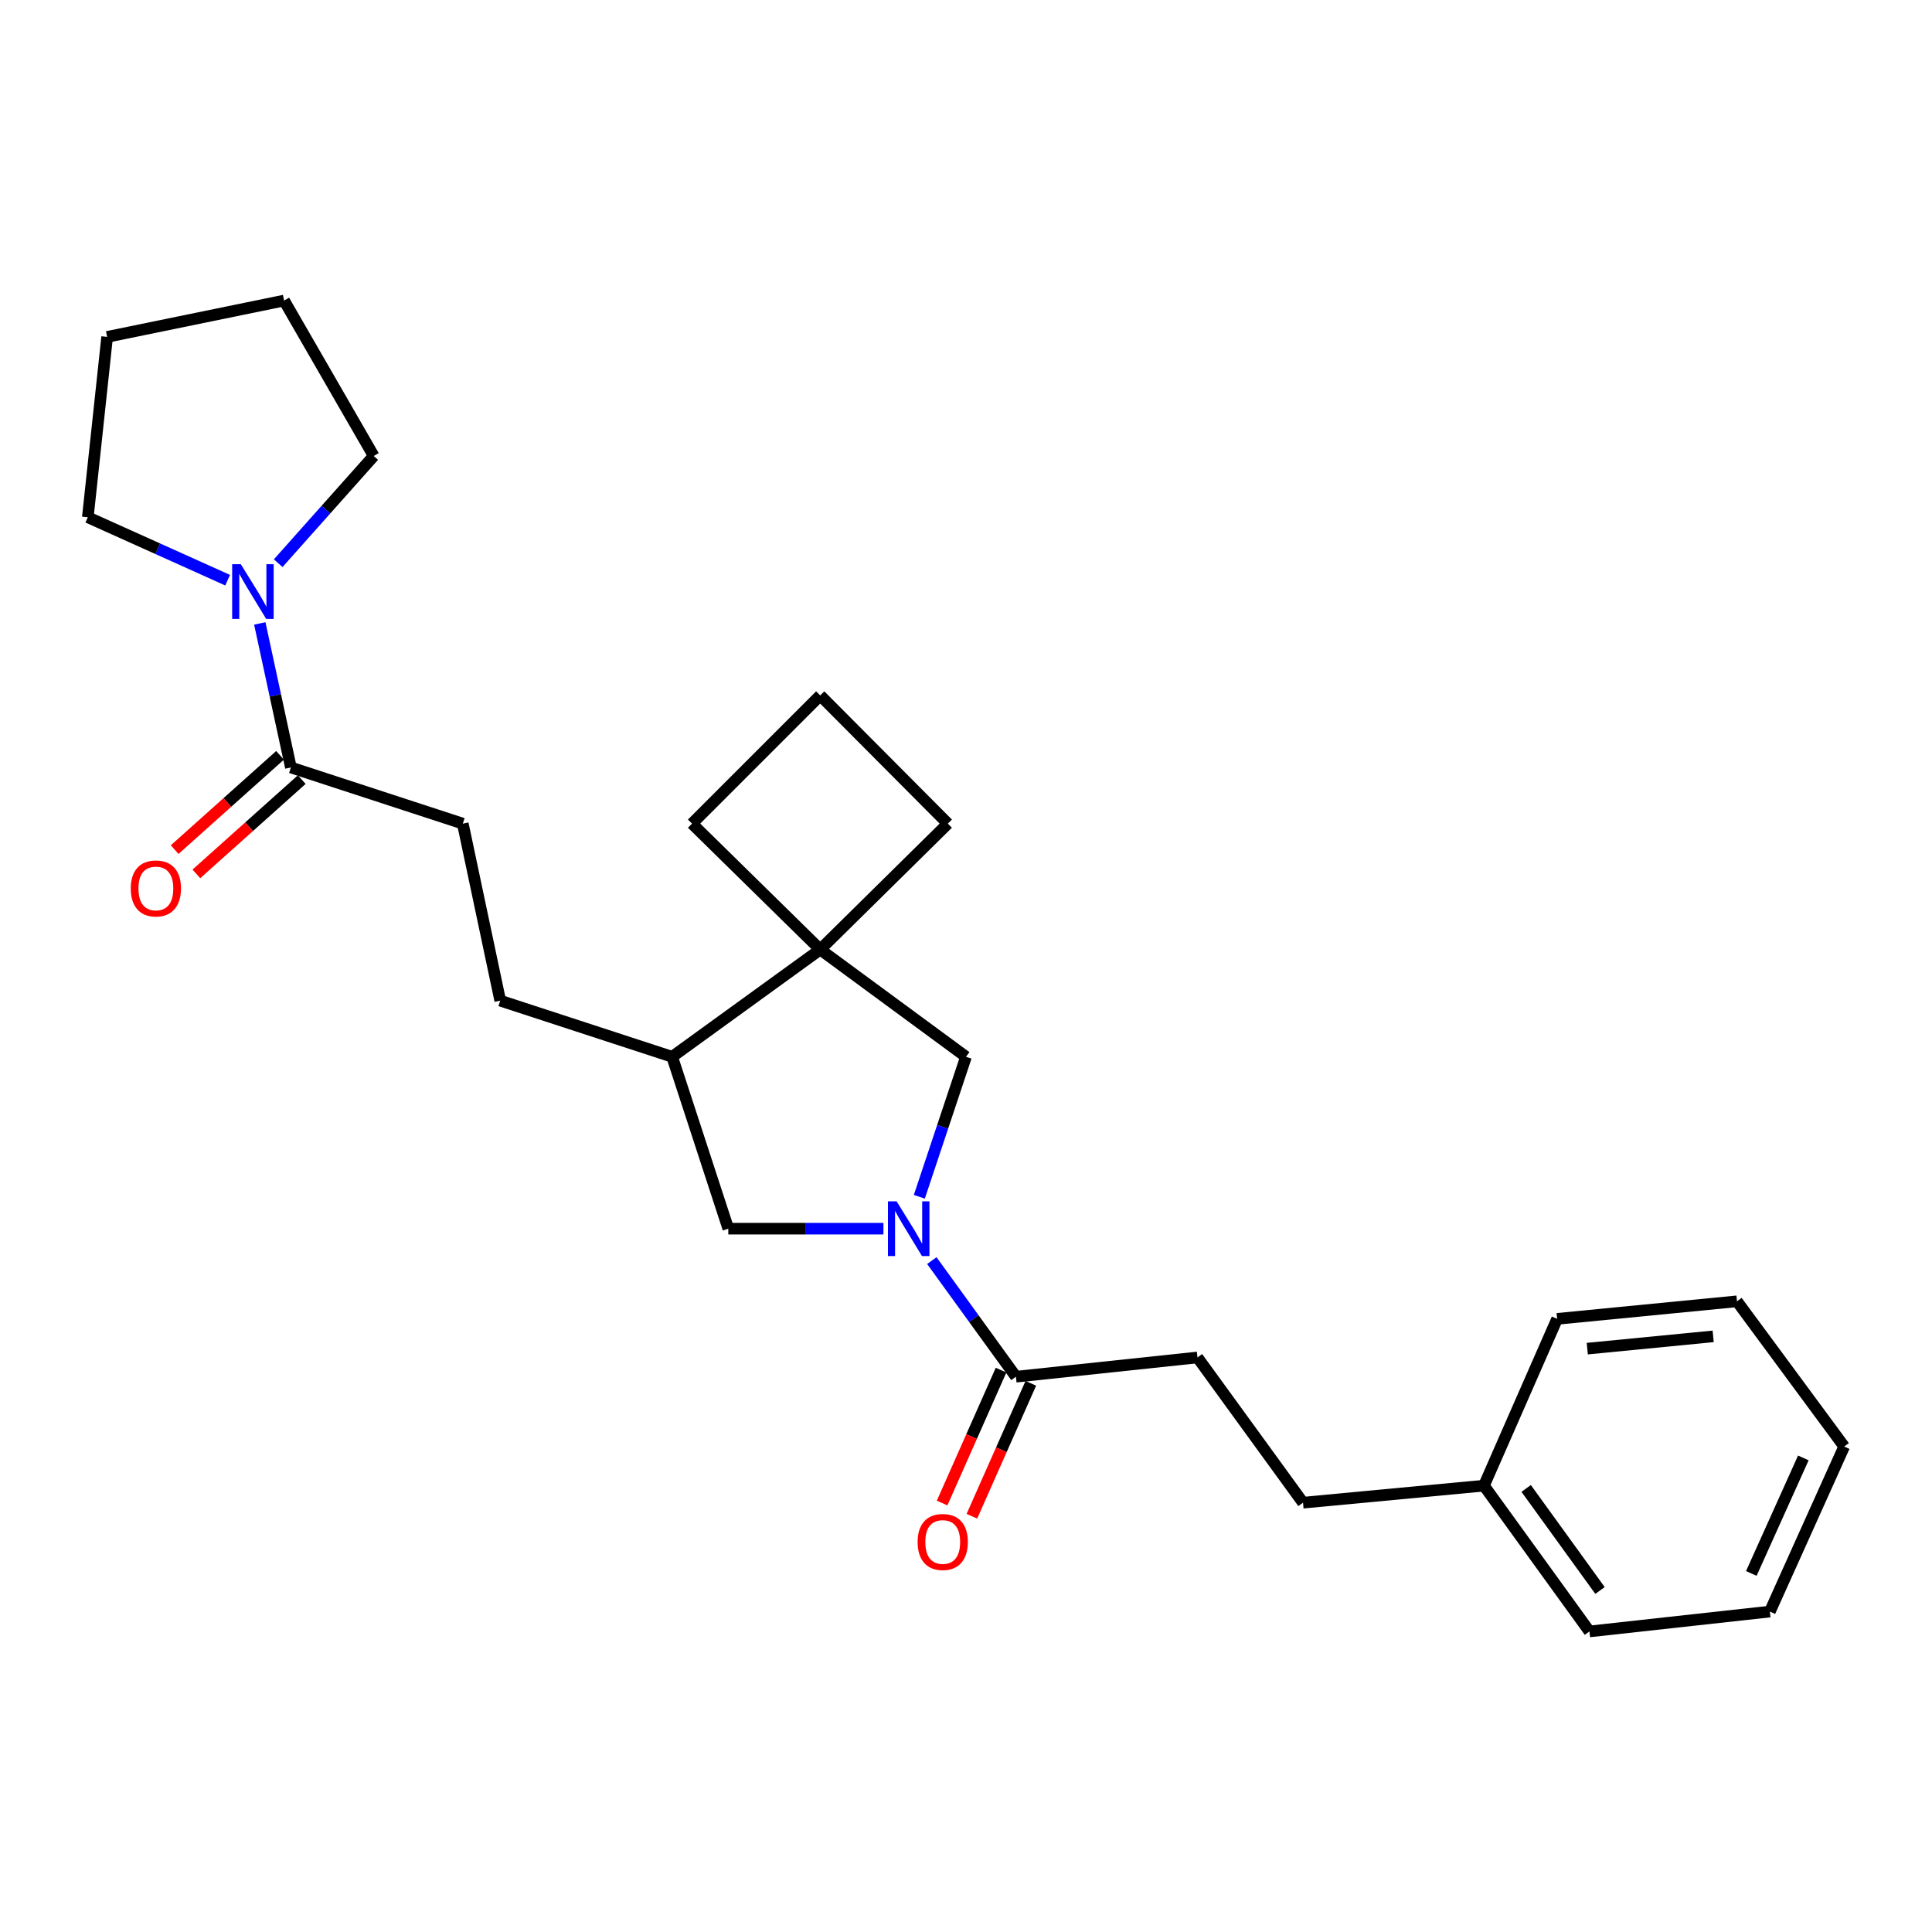 <?xml version='1.0' encoding='iso-8859-1'?>
<svg version='1.1' baseProfile='full'
              xmlns='http://www.w3.org/2000/svg'
                      xmlns:rdkit='http://www.rdkit.org/xml'
                      xmlns:xlink='http://www.w3.org/1999/xlink'
                  xml:space='preserve'
width='1000px' height='1000px' viewBox='0 0 1000 1000'>
<!-- END OF HEADER -->
<rect style='opacity:1.0;fill:#FFFFFF;stroke:none' width='1000' height='1000' x='0' y='0'> </rect>
<path class='bond-0' d='M 482.311,652.487 L 504.08,682.535' style='fill:none;fill-rule:evenodd;stroke:#0000FF;stroke-width:6px;stroke-linecap:butt;stroke-linejoin:miter;stroke-opacity:1' />
<path class='bond-0' d='M 504.08,682.535 L 525.849,712.583' style='fill:none;fill-rule:evenodd;stroke:#000000;stroke-width:6px;stroke-linecap:butt;stroke-linejoin:miter;stroke-opacity:1' />
<path class='bond-4' d='M 475.841,619.457 L 487.92,583.222' style='fill:none;fill-rule:evenodd;stroke:#0000FF;stroke-width:6px;stroke-linecap:butt;stroke-linejoin:miter;stroke-opacity:1' />
<path class='bond-4' d='M 487.92,583.222 L 500,546.988' style='fill:none;fill-rule:evenodd;stroke:#000000;stroke-width:6px;stroke-linecap:butt;stroke-linejoin:miter;stroke-opacity:1' />
<path class='bond-5' d='M 457.264,635.962 L 417.114,635.962' style='fill:none;fill-rule:evenodd;stroke:#0000FF;stroke-width:6px;stroke-linecap:butt;stroke-linejoin:miter;stroke-opacity:1' />
<path class='bond-5' d='M 417.114,635.962 L 376.963,635.962' style='fill:none;fill-rule:evenodd;stroke:#000000;stroke-width:6px;stroke-linecap:butt;stroke-linejoin:miter;stroke-opacity:1' />
<path class='bond-8' d='M 518.144,709.166 L 502.89,743.568' style='fill:none;fill-rule:evenodd;stroke:#000000;stroke-width:6px;stroke-linecap:butt;stroke-linejoin:miter;stroke-opacity:1' />
<path class='bond-8' d='M 502.89,743.568 L 487.636,777.971' style='fill:none;fill-rule:evenodd;stroke:#FF0000;stroke-width:6px;stroke-linecap:butt;stroke-linejoin:miter;stroke-opacity:1' />
<path class='bond-8' d='M 533.555,715.999 L 518.301,750.402' style='fill:none;fill-rule:evenodd;stroke:#000000;stroke-width:6px;stroke-linecap:butt;stroke-linejoin:miter;stroke-opacity:1' />
<path class='bond-8' d='M 518.301,750.402 L 503.047,784.804' style='fill:none;fill-rule:evenodd;stroke:#FF0000;stroke-width:6px;stroke-linecap:butt;stroke-linejoin:miter;stroke-opacity:1' />
<path class='bond-10' d='M 525.849,712.583 L 619.806,702.618' style='fill:none;fill-rule:evenodd;stroke:#000000;stroke-width:6px;stroke-linecap:butt;stroke-linejoin:miter;stroke-opacity:1' />
<path class='bond-1' d='M 424.541,491.477 L 500,546.988' style='fill:none;fill-rule:evenodd;stroke:#000000;stroke-width:6px;stroke-linecap:butt;stroke-linejoin:miter;stroke-opacity:1' />
<path class='bond-13' d='M 424.541,491.477 L 358.185,426.311' style='fill:none;fill-rule:evenodd;stroke:#000000;stroke-width:6px;stroke-linecap:butt;stroke-linejoin:miter;stroke-opacity:1' />
<path class='bond-14' d='M 424.541,491.477 L 490.597,426.311' style='fill:none;fill-rule:evenodd;stroke:#000000;stroke-width:6px;stroke-linecap:butt;stroke-linejoin:miter;stroke-opacity:1' />
<path class='bond-26' d='M 424.541,491.477 L 347.901,546.988' style='fill:none;fill-rule:evenodd;stroke:#000000;stroke-width:6px;stroke-linecap:butt;stroke-linejoin:miter;stroke-opacity:1' />
<path class='bond-2' d='M 134.467,322.684 L 142.517,359.962' style='fill:none;fill-rule:evenodd;stroke:#0000FF;stroke-width:6px;stroke-linecap:butt;stroke-linejoin:miter;stroke-opacity:1' />
<path class='bond-2' d='M 142.517,359.962 L 150.566,397.24' style='fill:none;fill-rule:evenodd;stroke:#000000;stroke-width:6px;stroke-linecap:butt;stroke-linejoin:miter;stroke-opacity:1' />
<path class='bond-16' d='M 143.997,291.504 L 168.715,263.761' style='fill:none;fill-rule:evenodd;stroke:#0000FF;stroke-width:6px;stroke-linecap:butt;stroke-linejoin:miter;stroke-opacity:1' />
<path class='bond-16' d='M 168.715,263.761 L 193.433,236.018' style='fill:none;fill-rule:evenodd;stroke:#000000;stroke-width:6px;stroke-linecap:butt;stroke-linejoin:miter;stroke-opacity:1' />
<path class='bond-17' d='M 117.824,300.307 L 81.639,284.019' style='fill:none;fill-rule:evenodd;stroke:#0000FF;stroke-width:6px;stroke-linecap:butt;stroke-linejoin:miter;stroke-opacity:1' />
<path class='bond-17' d='M 81.639,284.019 L 45.455,267.731' style='fill:none;fill-rule:evenodd;stroke:#000000;stroke-width:6px;stroke-linecap:butt;stroke-linejoin:miter;stroke-opacity:1' />
<path class='bond-3' d='M 150.566,397.24 L 239.549,426.311' style='fill:none;fill-rule:evenodd;stroke:#000000;stroke-width:6px;stroke-linecap:butt;stroke-linejoin:miter;stroke-opacity:1' />
<path class='bond-9' d='M 144.945,390.958 L 117.674,415.36' style='fill:none;fill-rule:evenodd;stroke:#000000;stroke-width:6px;stroke-linecap:butt;stroke-linejoin:miter;stroke-opacity:1' />
<path class='bond-9' d='M 117.674,415.36 L 90.403,439.763' style='fill:none;fill-rule:evenodd;stroke:#FF0000;stroke-width:6px;stroke-linecap:butt;stroke-linejoin:miter;stroke-opacity:1' />
<path class='bond-9' d='M 156.187,403.521 L 128.915,427.923' style='fill:none;fill-rule:evenodd;stroke:#000000;stroke-width:6px;stroke-linecap:butt;stroke-linejoin:miter;stroke-opacity:1' />
<path class='bond-9' d='M 128.915,427.923 L 101.644,452.326' style='fill:none;fill-rule:evenodd;stroke:#FF0000;stroke-width:6px;stroke-linecap:butt;stroke-linejoin:miter;stroke-opacity:1' />
<path class='bond-6' d='M 376.963,635.962 L 347.901,546.988' style='fill:none;fill-rule:evenodd;stroke:#000000;stroke-width:6px;stroke-linecap:butt;stroke-linejoin:miter;stroke-opacity:1' />
<path class='bond-11' d='M 347.901,546.988 L 258.918,517.926' style='fill:none;fill-rule:evenodd;stroke:#000000;stroke-width:6px;stroke-linecap:butt;stroke-linejoin:miter;stroke-opacity:1' />
<path class='bond-7' d='M 239.549,426.311 L 258.918,517.926' style='fill:none;fill-rule:evenodd;stroke:#000000;stroke-width:6px;stroke-linecap:butt;stroke-linejoin:miter;stroke-opacity:1' />
<path class='bond-12' d='M 619.806,702.618 L 674.436,777.787' style='fill:none;fill-rule:evenodd;stroke:#000000;stroke-width:6px;stroke-linecap:butt;stroke-linejoin:miter;stroke-opacity:1' />
<path class='bond-15' d='M 674.436,777.787 L 768.093,768.974' style='fill:none;fill-rule:evenodd;stroke:#000000;stroke-width:6px;stroke-linecap:butt;stroke-linejoin:miter;stroke-opacity:1' />
<path class='bond-27' d='M 358.185,426.311 L 424.541,359.945' style='fill:none;fill-rule:evenodd;stroke:#000000;stroke-width:6px;stroke-linecap:butt;stroke-linejoin:miter;stroke-opacity:1' />
<path class='bond-18' d='M 490.597,426.311 L 424.541,359.945' style='fill:none;fill-rule:evenodd;stroke:#000000;stroke-width:6px;stroke-linecap:butt;stroke-linejoin:miter;stroke-opacity:1' />
<path class='bond-19' d='M 768.093,768.974 L 822.695,844.433' style='fill:none;fill-rule:evenodd;stroke:#000000;stroke-width:6px;stroke-linecap:butt;stroke-linejoin:miter;stroke-opacity:1' />
<path class='bond-19' d='M 789.941,770.41 L 828.163,823.231' style='fill:none;fill-rule:evenodd;stroke:#000000;stroke-width:6px;stroke-linecap:butt;stroke-linejoin:miter;stroke-opacity:1' />
<path class='bond-20' d='M 768.093,768.974 L 805.968,682.64' style='fill:none;fill-rule:evenodd;stroke:#000000;stroke-width:6px;stroke-linecap:butt;stroke-linejoin:miter;stroke-opacity:1' />
<path class='bond-22' d='M 193.433,236.018 L 147.044,155.567' style='fill:none;fill-rule:evenodd;stroke:#000000;stroke-width:6px;stroke-linecap:butt;stroke-linejoin:miter;stroke-opacity:1' />
<path class='bond-21' d='M 45.455,267.731 L 55.457,174.373' style='fill:none;fill-rule:evenodd;stroke:#000000;stroke-width:6px;stroke-linecap:butt;stroke-linejoin:miter;stroke-opacity:1' />
<path class='bond-23' d='M 822.695,844.433 L 916.081,834.149' style='fill:none;fill-rule:evenodd;stroke:#000000;stroke-width:6px;stroke-linecap:butt;stroke-linejoin:miter;stroke-opacity:1' />
<path class='bond-24' d='M 805.968,682.64 L 899.063,673.556' style='fill:none;fill-rule:evenodd;stroke:#000000;stroke-width:6px;stroke-linecap:butt;stroke-linejoin:miter;stroke-opacity:1' />
<path class='bond-24' d='M 821.57,698.056 L 886.736,691.697' style='fill:none;fill-rule:evenodd;stroke:#000000;stroke-width:6px;stroke-linecap:butt;stroke-linejoin:miter;stroke-opacity:1' />
<path class='bond-29' d='M 55.457,174.373 L 147.044,155.567' style='fill:none;fill-rule:evenodd;stroke:#000000;stroke-width:6px;stroke-linecap:butt;stroke-linejoin:miter;stroke-opacity:1' />
<path class='bond-28' d='M 916.081,834.149 L 954.545,748.725' style='fill:none;fill-rule:evenodd;stroke:#000000;stroke-width:6px;stroke-linecap:butt;stroke-linejoin:miter;stroke-opacity:1' />
<path class='bond-28' d='M 906.478,814.414 L 933.404,754.617' style='fill:none;fill-rule:evenodd;stroke:#000000;stroke-width:6px;stroke-linecap:butt;stroke-linejoin:miter;stroke-opacity:1' />
<path class='bond-25' d='M 899.063,673.556 L 954.545,748.725' style='fill:none;fill-rule:evenodd;stroke:#000000;stroke-width:6px;stroke-linecap:butt;stroke-linejoin:miter;stroke-opacity:1' />
<path  class='atom-0' d='M 464.079 621.802
L 473.359 636.802
Q 474.279 638.282, 475.759 640.962
Q 477.239 643.642, 477.319 643.802
L 477.319 621.802
L 481.079 621.802
L 481.079 650.122
L 477.199 650.122
L 467.239 633.722
Q 466.079 631.802, 464.839 629.602
Q 463.639 627.402, 463.279 626.722
L 463.279 650.122
L 459.599 650.122
L 459.599 621.802
L 464.079 621.802
' fill='#0000FF'/>
<path  class='atom-3' d='M 124.647 292.036
L 133.927 307.036
Q 134.847 308.516, 136.327 311.196
Q 137.807 313.876, 137.887 314.036
L 137.887 292.036
L 141.647 292.036
L 141.647 320.356
L 137.767 320.356
L 127.807 303.956
Q 126.647 302.036, 125.407 299.836
Q 124.207 297.636, 123.847 296.956
L 123.847 320.356
L 120.167 320.356
L 120.167 292.036
L 124.647 292.036
' fill='#0000FF'/>
<path  class='atom-9' d='M 474.956 798.125
Q 474.956 791.325, 478.316 787.525
Q 481.676 783.725, 487.956 783.725
Q 494.236 783.725, 497.596 787.525
Q 500.956 791.325, 500.956 798.125
Q 500.956 805.005, 497.556 808.925
Q 494.156 812.805, 487.956 812.805
Q 481.716 812.805, 478.316 808.925
Q 474.956 805.045, 474.956 798.125
M 487.956 809.605
Q 492.276 809.605, 494.596 806.725
Q 496.956 803.805, 496.956 798.125
Q 496.956 792.565, 494.596 789.765
Q 492.276 786.925, 487.956 786.925
Q 483.636 786.925, 481.276 789.725
Q 478.956 792.525, 478.956 798.125
Q 478.956 803.845, 481.276 806.725
Q 483.636 809.605, 487.956 809.605
' fill='#FF0000'/>
<path  class='atom-10' d='M 67.679 459.854
Q 67.679 453.054, 71.039 449.254
Q 74.399 445.454, 80.679 445.454
Q 86.959 445.454, 90.319 449.254
Q 93.679 453.054, 93.679 459.854
Q 93.679 466.734, 90.279 470.654
Q 86.879 474.534, 80.679 474.534
Q 74.439 474.534, 71.039 470.654
Q 67.679 466.774, 67.679 459.854
M 80.679 471.334
Q 84.999 471.334, 87.319 468.454
Q 89.679 465.534, 89.679 459.854
Q 89.679 454.294, 87.319 451.494
Q 84.999 448.654, 80.679 448.654
Q 76.359 448.654, 73.999 451.454
Q 71.679 454.254, 71.679 459.854
Q 71.679 465.574, 73.999 468.454
Q 76.359 471.334, 80.679 471.334
' fill='#FF0000'/>
</svg>

